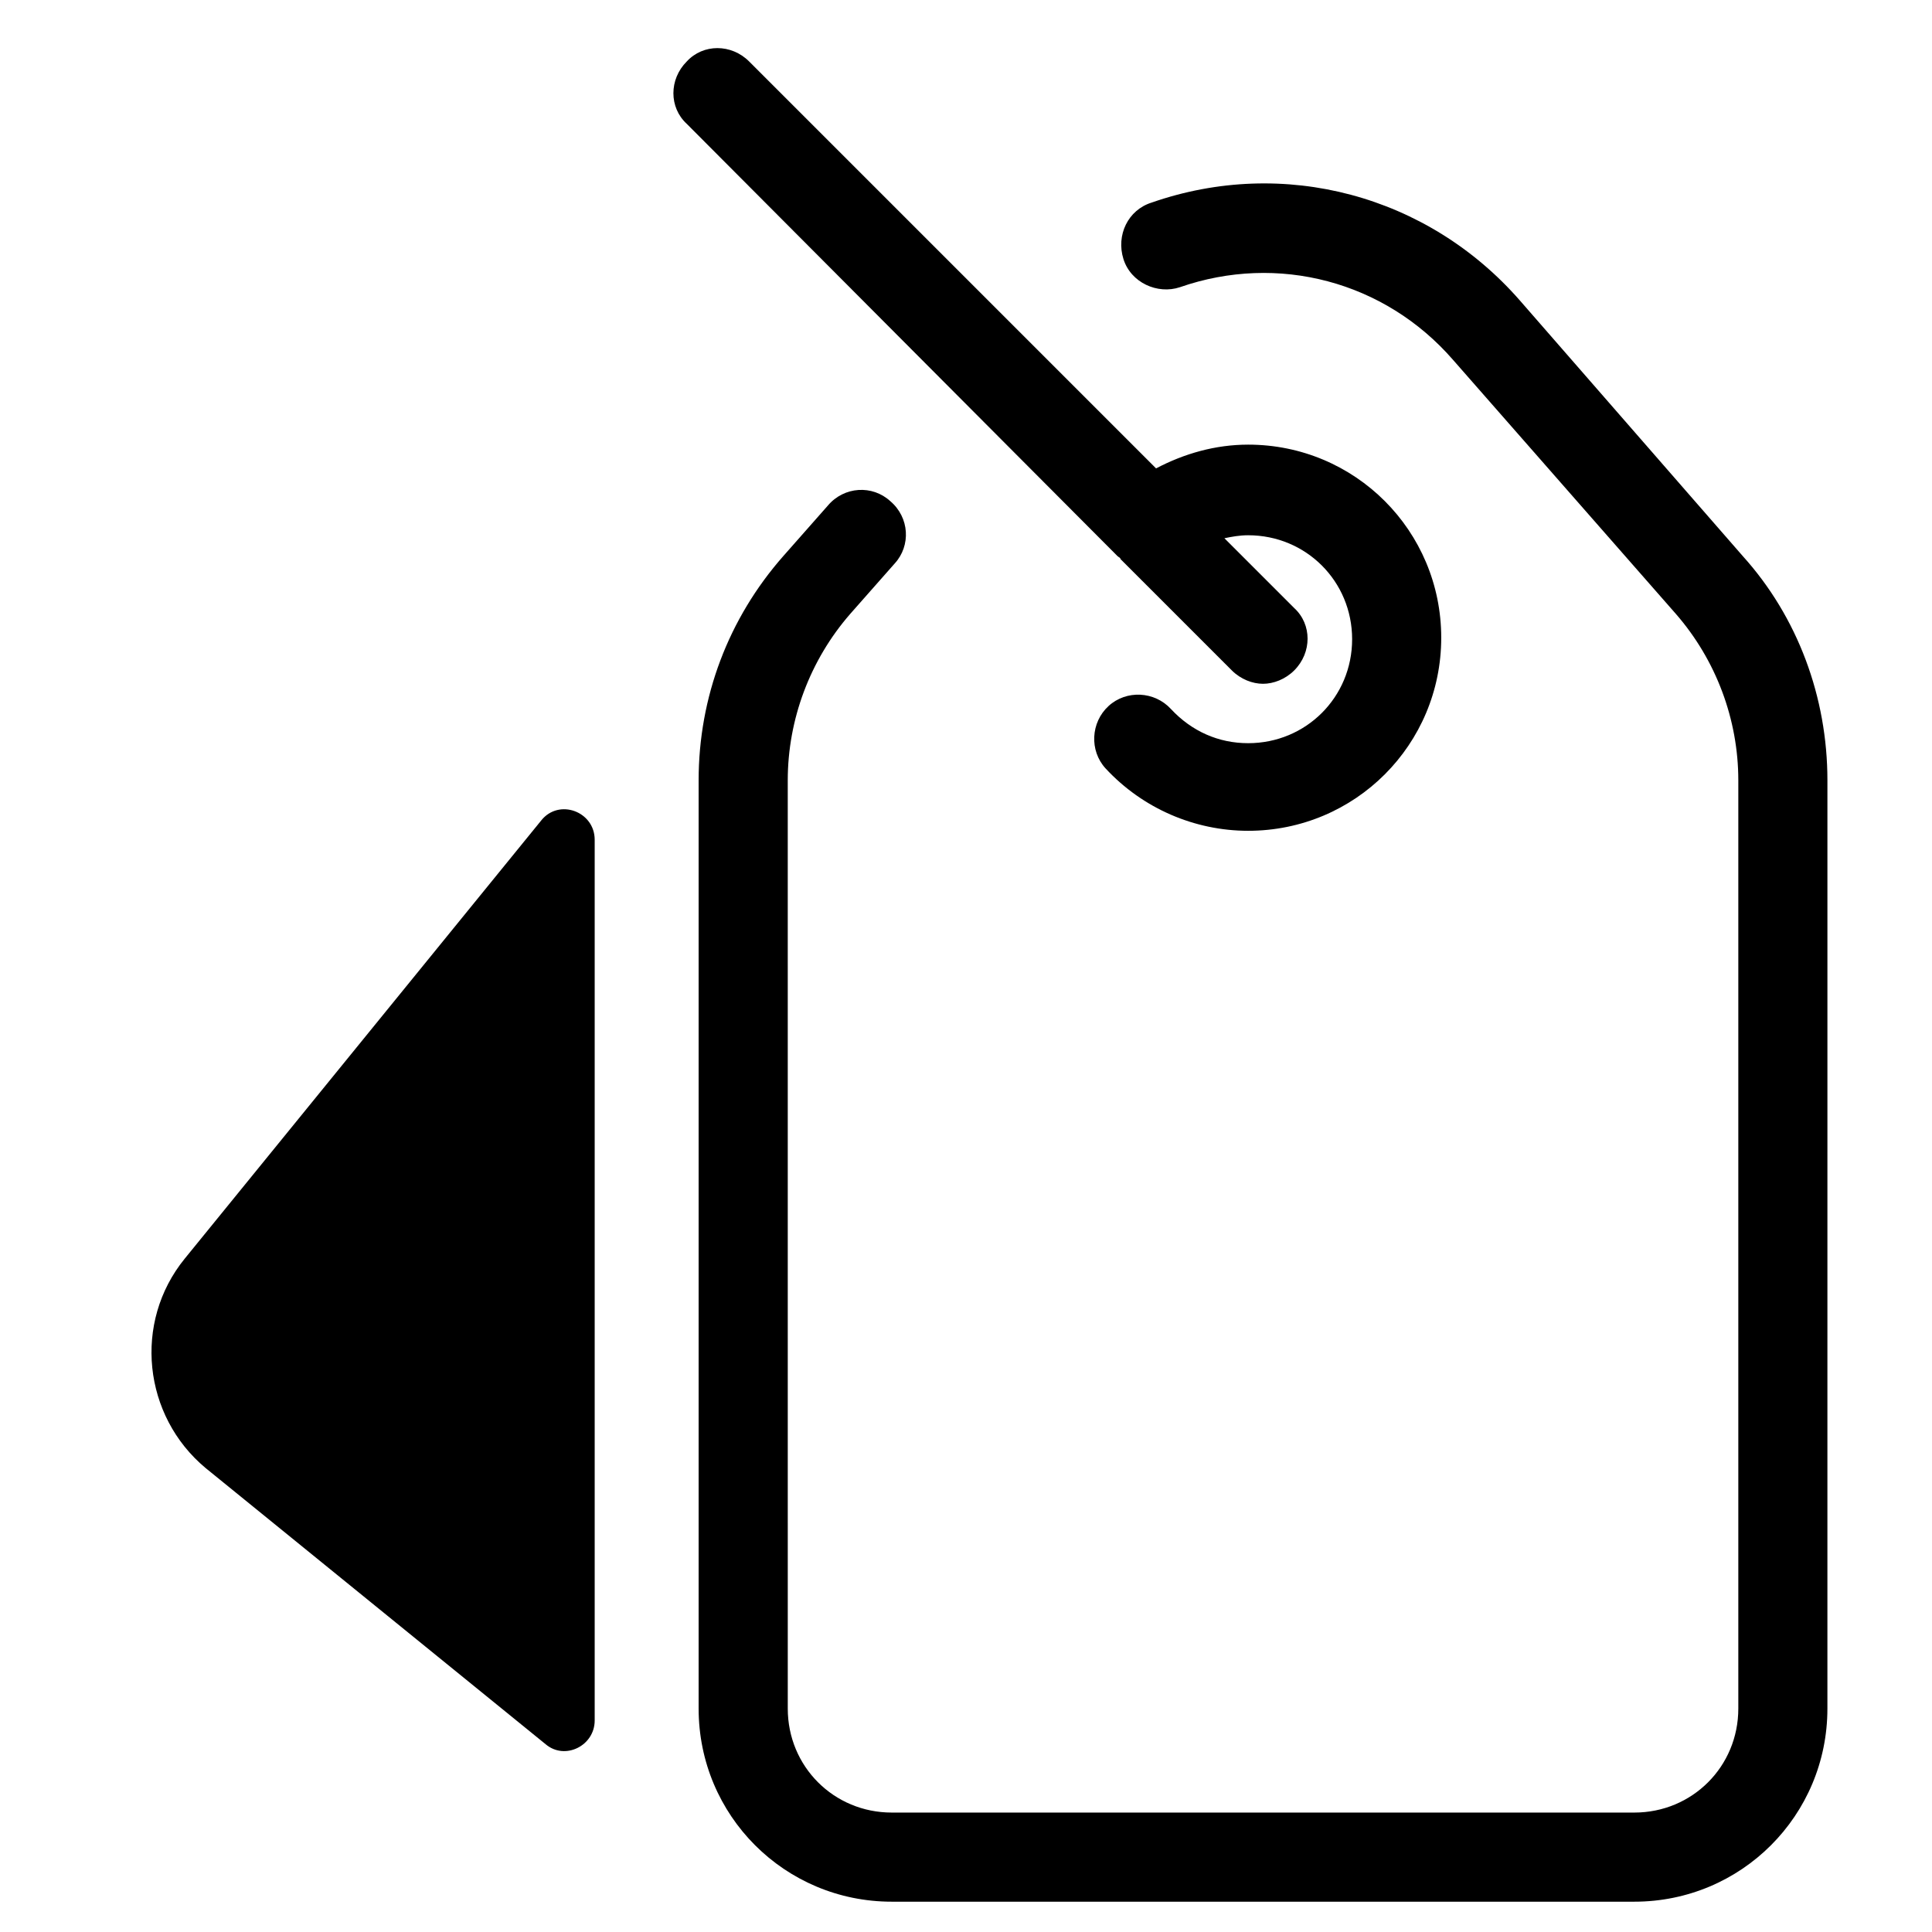 <?xml version="1.0" encoding="UTF-8"?>
<!-- Uploaded to: ICON Repo, www.iconrepo.com, Generator: ICON Repo Mixer Tools -->
<svg fill="#000000" width="800px" height="800px" version="1.1" viewBox="144 144 512 512" xmlns="http://www.w3.org/2000/svg">
 <g>
  <path d="m287.43 361.43-94.465 116.11c-13.777 16.922-11.02 41.719 5.512 55.496l90.133 73.211c5.117 4.328 12.988 0.395 12.988-6.297v-233.41c0-7.481-9.445-11.02-14.168-5.117z"/>
  <path d="m546.81 223.66c-24.402-27.945-62.582-38.18-97.613-25.977-6.297 1.969-9.445 8.66-7.477 14.957s9.055 9.445 14.957 7.477c25.977-9.055 54.316-1.574 72.422 19.285l59.039 67.305c10.629 12.203 16.531 27.945 16.531 44.082v246.01c0 15.352-12.203 27.551-27.551 27.551h-196.8c-15.352 0-27.551-12.203-27.551-27.551l-0.004-246c0-16.137 5.902-31.883 16.531-44.082l11.809-13.383c4.328-4.723 3.938-12.203-1.18-16.531-4.723-4.328-12.203-3.938-16.531 1.18l-11.809 13.383c-14.562 16.531-22.438 37.395-22.438 59.434v246c0 28.34 22.828 51.168 51.168 51.168h196.8c28.34 0 51.168-22.828 51.168-51.168l0.004-246c0-22.043-7.871-43.297-22.434-59.434z"/>
  <path d="m440.14 291.36c0.395 0.395 0.789 0.395 0.789 0.789l29.52 29.52c2.363 2.363 5.512 3.543 8.266 3.543s5.902-1.18 8.266-3.543c4.723-4.723 4.723-12.203 0-16.531l-18.5-18.5c1.969-0.395 3.938-0.789 6.297-0.789 15.352 0 27.551 12.203 27.551 27.551 0 15.352-12.203 27.551-27.551 27.551-7.871 0-14.957-3.148-20.469-9.055-4.328-4.723-11.809-5.117-16.531-0.789s-5.117 11.809-0.789 16.531c9.84 10.629 23.617 16.531 37.785 16.531 28.34 0 51.168-22.828 51.168-51.168s-22.828-51.168-51.168-51.168c-8.66 0-16.926 2.363-24.402 6.297l-107.84-107.84c-4.723-4.723-12.203-4.723-16.531 0-4.723 4.723-4.723 12.203 0 16.531l114.14 114.54c-0.391 0 0 0 0 0z"/>
 </g>
</svg>